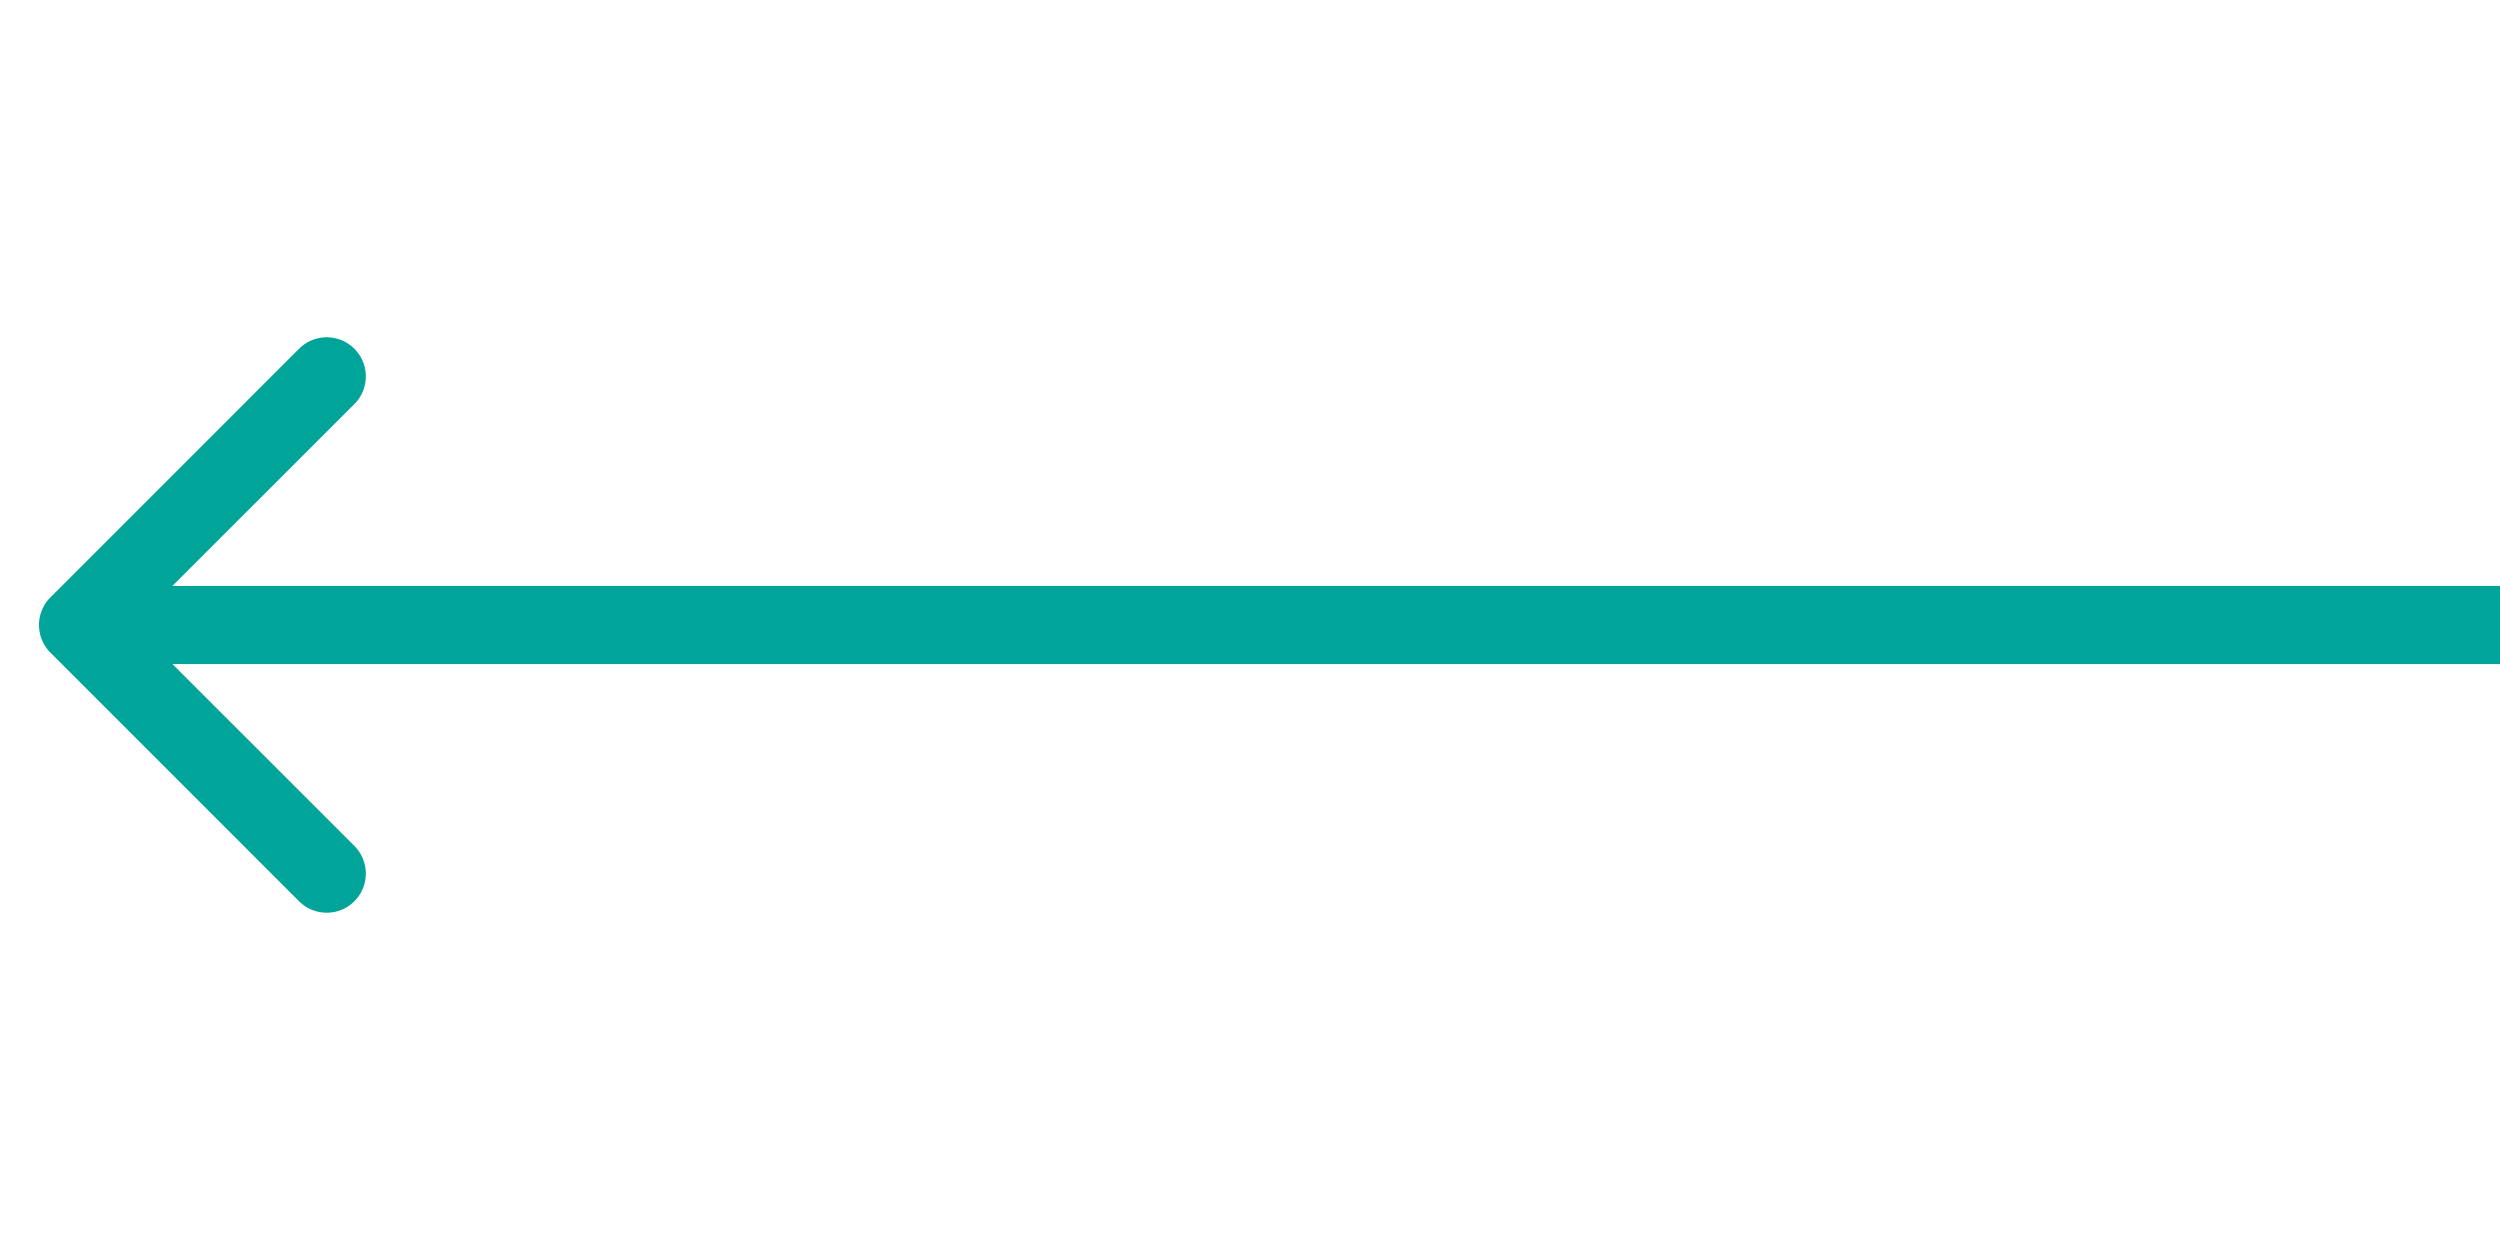 <svg width="32" height="16" fill="none" xmlns="http://www.w3.org/2000/svg"><g clip-path="url(#a)"><path d="M.646 7.646a.5.5 0 0 0 0 .708l3.182 3.182a.5.5 0 1 0 .708-.708L1.707 8l2.829-2.828a.5.5 0 1 0-.708-.708L.646 7.646ZM33 7.5H1v1h32v-1Z" fill="#00A499"/></g><defs><clipPath id="a"><path fill="#fff" transform="rotate(180 16 8)" d="M0 0h32v16H0z"/></clipPath></defs></svg>
